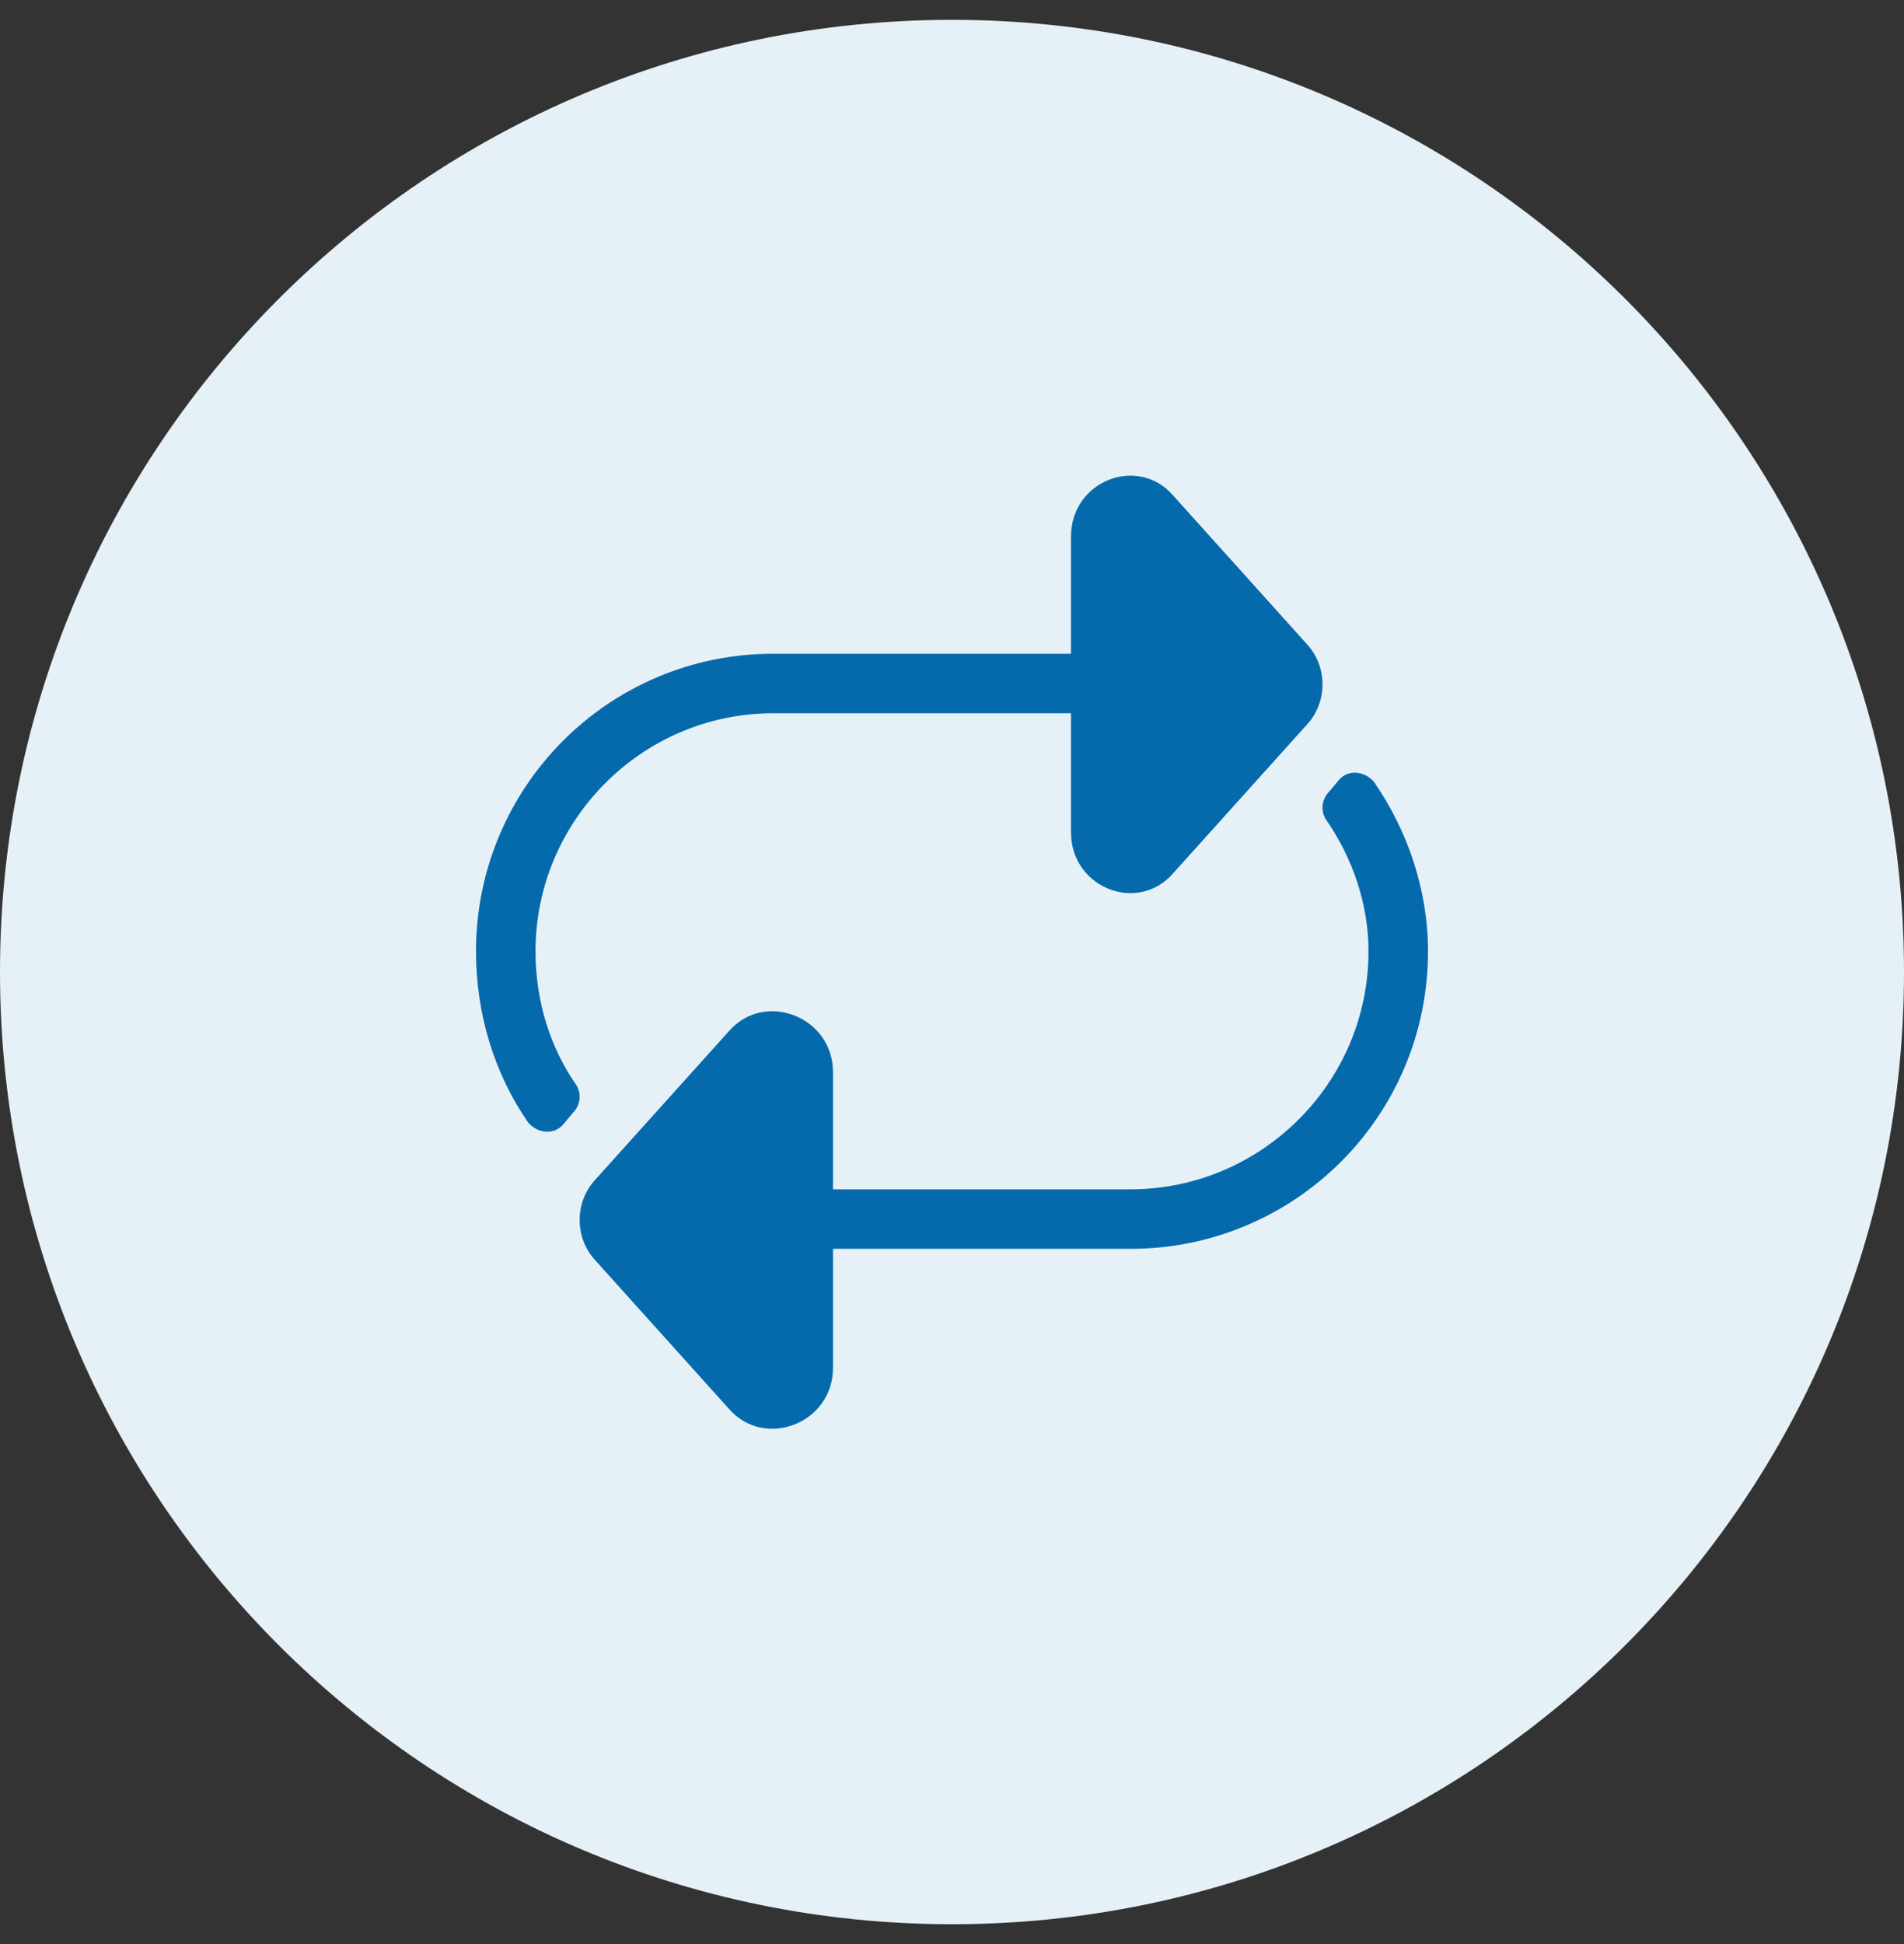 <svg viewBox="0 0 48 49" xmlns="http://www.w3.org/2000/svg"><rect x="0" y="0" width="48" height="49" fill="#333333" stroke="none"/><path d="M48 24.5c0-13.255-10.745-24-24-24S0 11.245 0 24.5s10.745 24 24 24 24-10.745 24-24Z" fill="#e6f0f7"/><path xmlns="http://www.w3.org/2000/svg" d="M14.531 27.352C13.875 26.414 13.5 25.242 13.5 23.977C13.5 20.695 16.172 17.977 19.5 17.977H27V20.977C27 22.383 28.688 23.039 29.578 22.008L32.953 18.258C33.469 17.695 33.469 16.805 32.953 16.242L29.578 12.492C28.688 11.461 27 12.117 27 13.523V16.477H19.5C15.328 16.477 12 19.852 12 23.977C12 25.57 12.469 27.07 13.312 28.289C13.547 28.57 13.969 28.617 14.203 28.336L14.438 28.055C14.625 27.867 14.672 27.586 14.531 27.352ZM34.641 19.711C34.406 19.43 33.984 19.383 33.75 19.664L33.516 19.945C33.328 20.133 33.281 20.414 33.422 20.648C34.078 21.586 34.5 22.758 34.5 23.977C34.5 27.305 31.781 29.977 28.5 29.977H21V27.023C21 25.617 19.266 24.961 18.375 25.992L15 29.742C14.484 30.305 14.484 31.195 15 31.758L18.375 35.508C19.266 36.539 21 35.883 21 34.477V31.477H28.5C32.625 31.477 36 28.148 36 23.977C36 22.43 35.484 20.93 34.641 19.711Z" fill="#056AAB"/></svg>